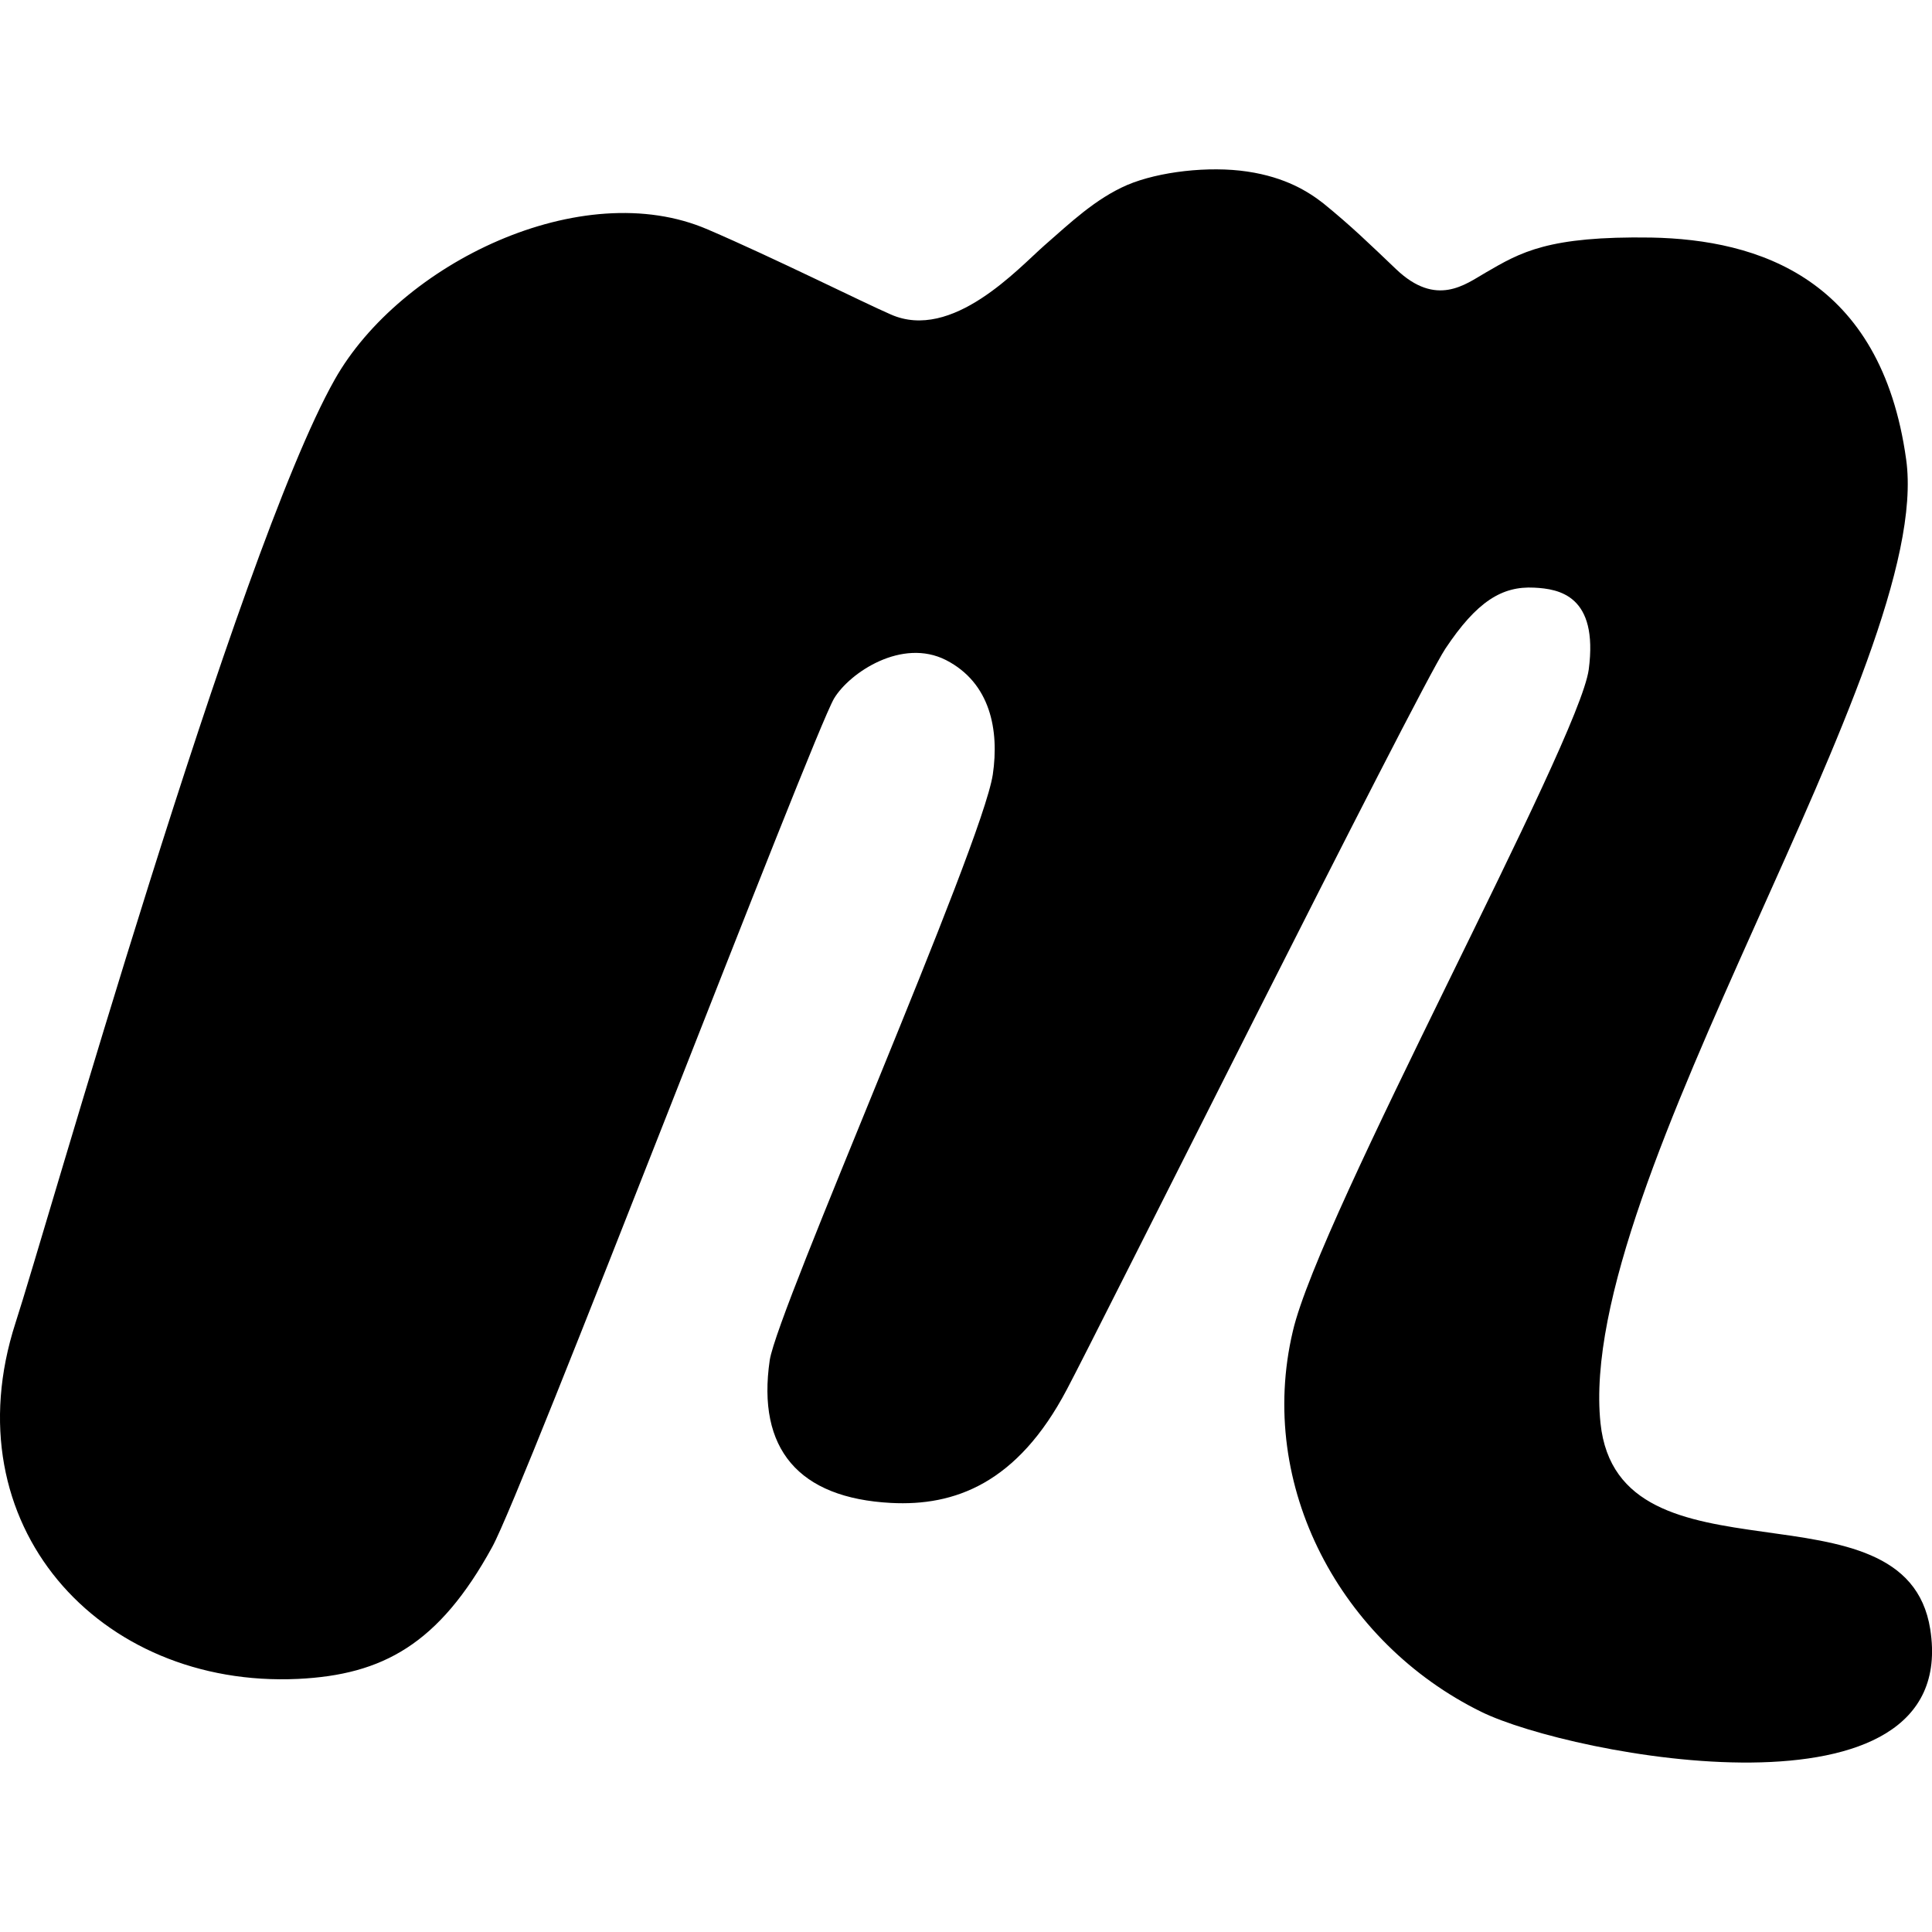 <svg aria-labelledby="simpleicons-meetup-icon" role="img" viewBox="0 0 24 24" xmlns="http://www.w3.org/2000/svg"><title id="simpleicons-meetup-icon">Meetup icon</title><path d="M23.978 20.238c-.304-1.931-3.874-.444-4.096-2.559-.313-2.998 4.15-9.459 3.797-11.972-.313-2.255-1.841-2.73-3.165-2.756-1.284-.02-1.623.182-2.058.435-.253.146-.612.435-1.112-.041-.334-.318-.557-.536-.905-.819-.182-.142-.466-.324-.945-.395-.476-.071-1.098 0-1.492.167-.395.172-.702.466-1.026.749-.323.283-1.147 1.198-1.911.859-.335-.145-1.458-.706-2.272-1.055-1.563-.677-3.822.42-4.636 1.866C2.944 6.866.557 15.32.193 16.432c-.809 2.502 1.032 4.54 3.509 4.424 1.052-.051 1.75-.43 2.412-1.638.384-.693 3.979-10.087 4.248-10.543.197-.323.844-.753 1.39-.475.551.283.662.869.581 1.421-.136.895-2.669 6.629-2.771 7.275-.162 1.103.359 1.714 1.507 1.774.784.041 1.567-.237 2.184-1.41.349-.652 4.349-8.666 4.702-9.202.39-.586.703-.779 1.103-.758.309.015.799.096.678 1.016-.122.905-3.343 6.78-3.676 8.221-.456 1.927.602 3.874 2.341 4.728 1.112.546 5.97 1.476 5.577-1.027z"/></svg>
